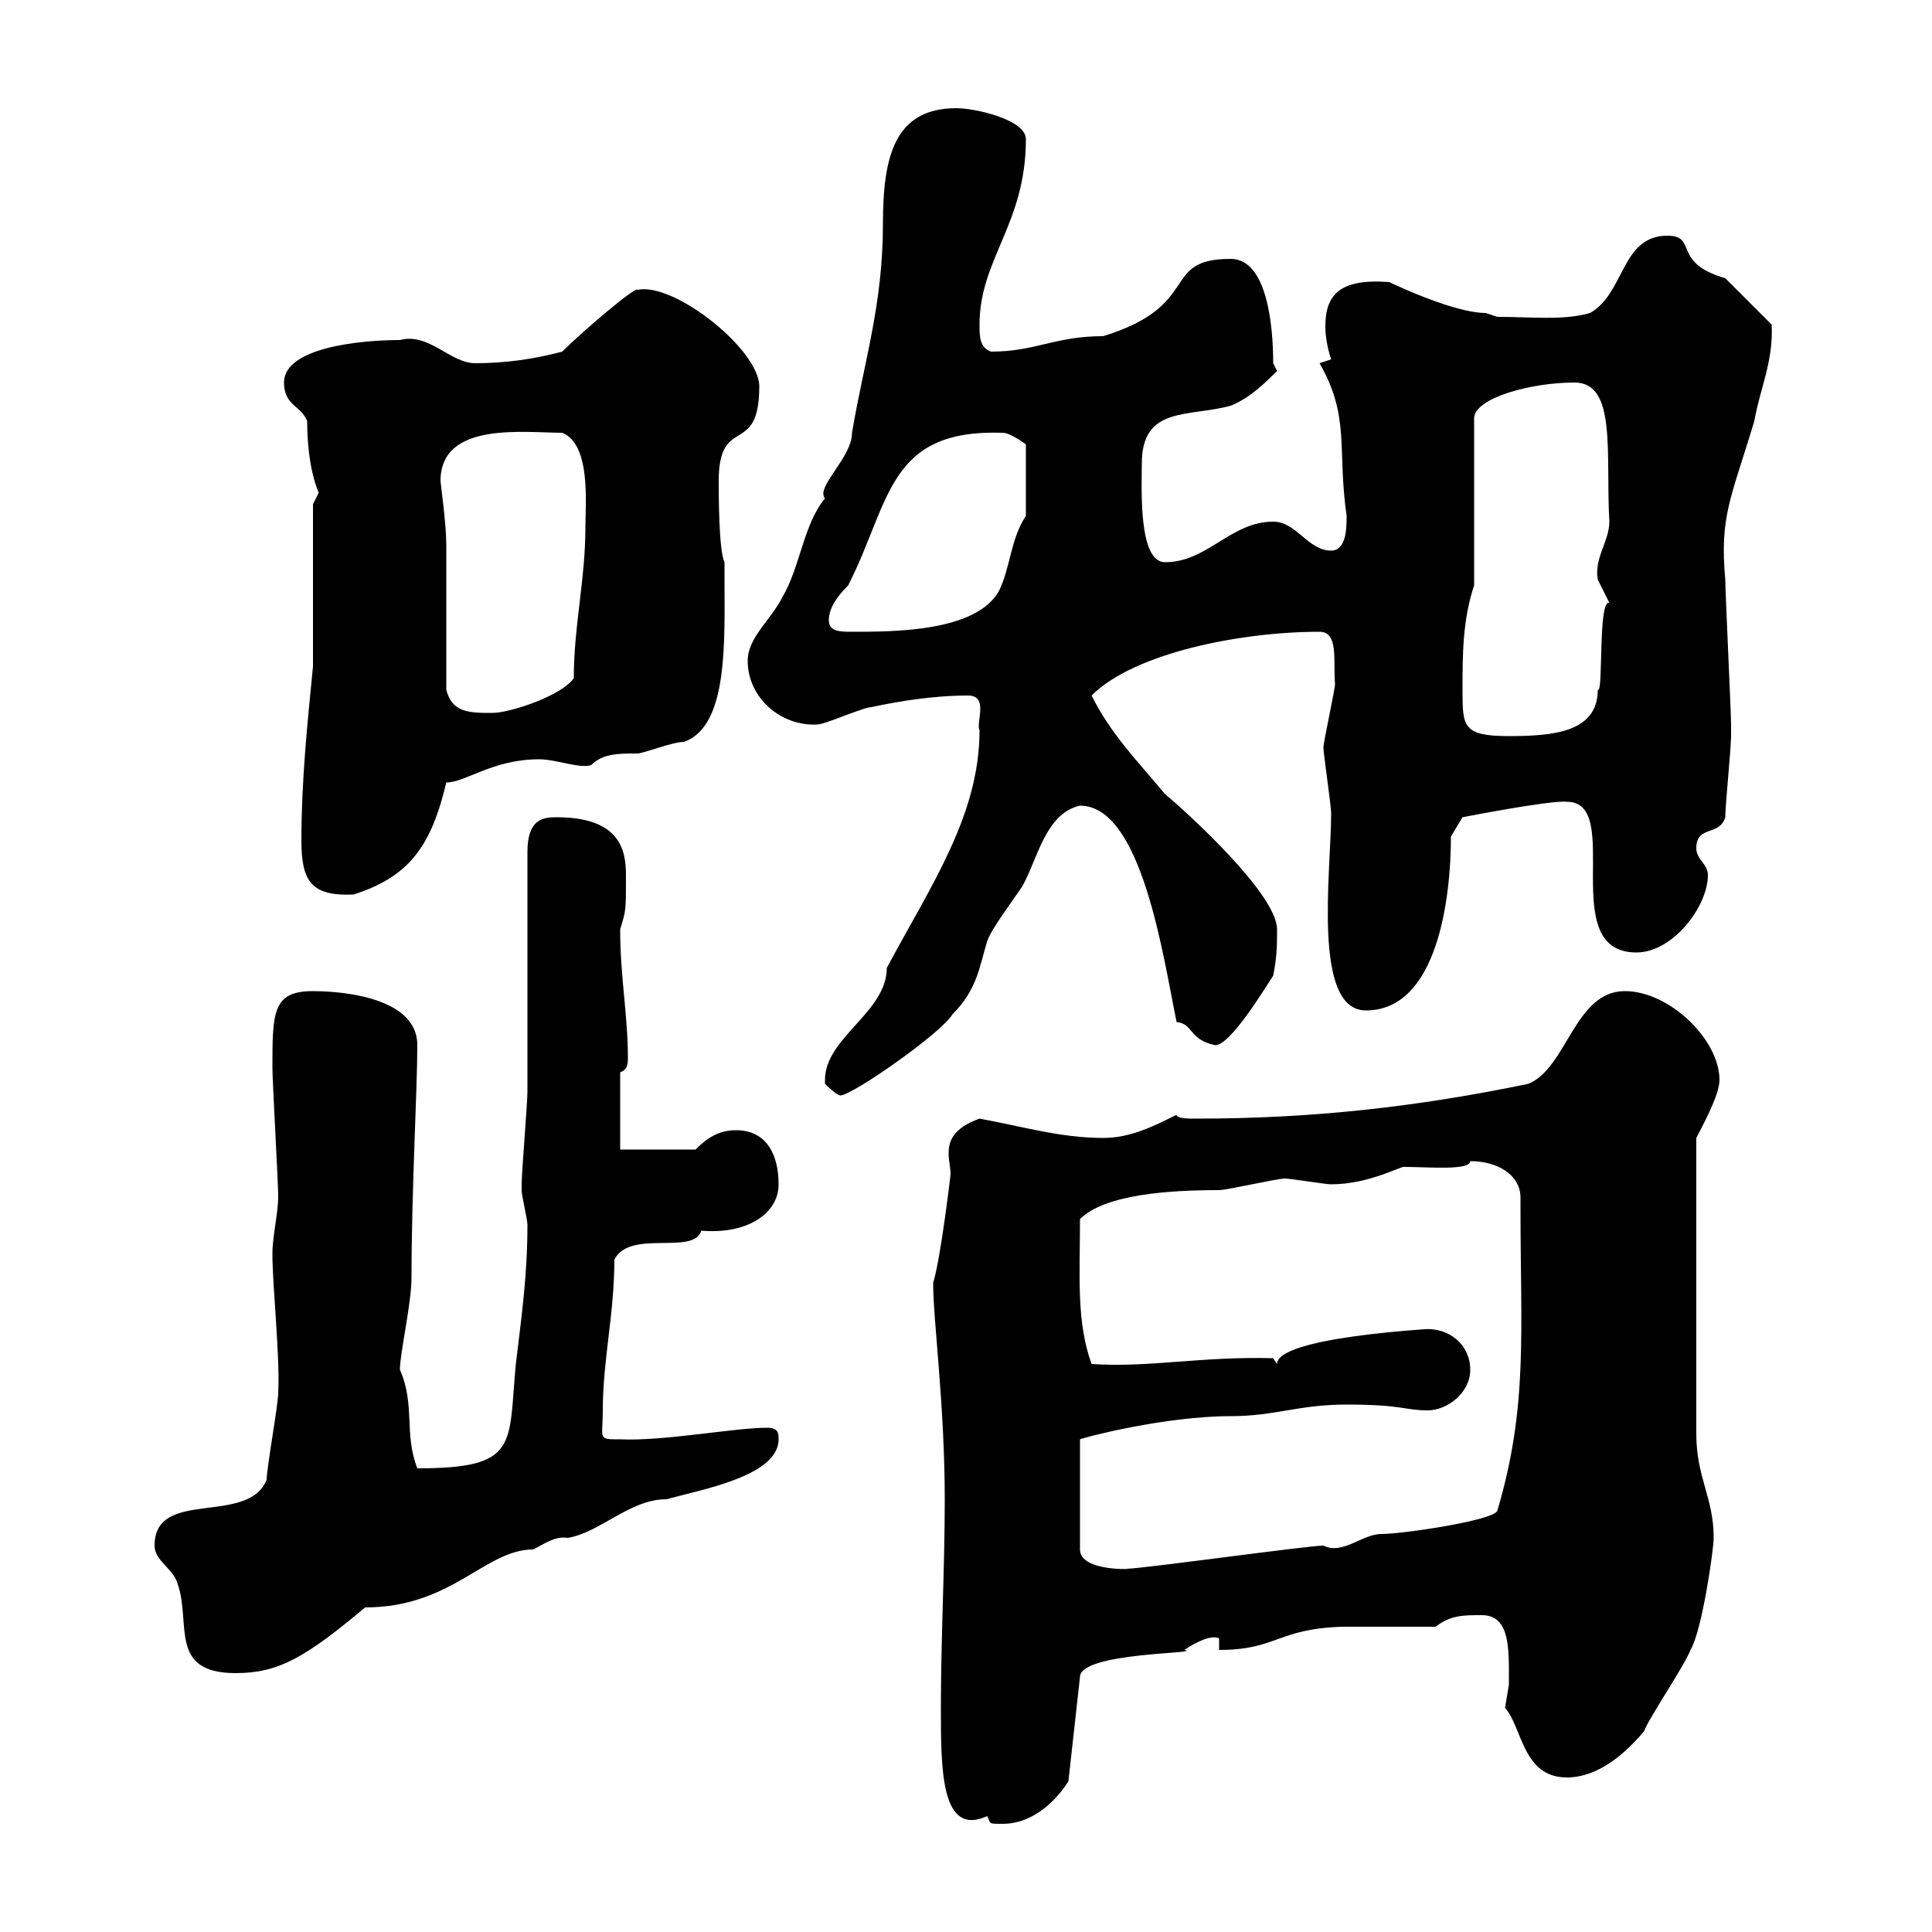 <svg xmlns="http://www.w3.org/2000/svg" xmlns:xlink="http://www.w3.org/1999/xlink" width="300" height="300"><path d="M146.10 265.20C146.10 274.80 146.10 285.30 153.30 282C153.90 283.20 153.30 283.20 155.70 283.20C160.80 283.20 164.40 279 165.90 276.60L167.70 260.40C167.70 256.50 187.20 256.80 183.90 256.20C185.70 255 188.10 253.80 189.30 254.40L189.30 256.20C198.30 256.20 198.30 252.90 208.50 252.60C210.30 252.60 221.10 252.60 222.90 252.60C225.30 250.80 227.10 250.80 230.10 250.80C234.60 250.80 234.30 256.20 234.30 261.60C234.30 261.60 233.70 265.20 233.70 265.20C236.40 268.20 236.40 276 243.30 276C248.10 276 252.30 272.40 255.30 268.80C255.90 267 261.60 258.60 262.50 256.20C264.30 253.20 266.10 240.60 266.10 238.80C266.10 232.50 263.40 229.50 263.40 222.60L263.40 176.70C264.30 174.90 267 170.10 267 167.70C267 161.40 259.20 153.90 252.30 153.90C244.50 153.90 243.30 165.90 237.30 168.30C219.90 171.90 203.70 173.70 185.70 173.70C184.50 173.70 182.70 173.70 182.70 173.10C179.10 174.90 175.50 176.70 171.30 176.70C164.70 176.70 158.70 174.90 152.10 173.70C147.90 175.20 147.30 177.30 147.30 179.10C147.30 180.30 147.60 181.20 147.60 182.40C147.60 182.40 146.10 195.30 144.90 199.20C144.90 205.20 146.70 218.10 146.70 232.80C146.70 243.60 146.10 254.40 146.10 265.20ZM24 240C24 242.40 27 243.60 27.60 246C29.70 252 26.10 259.80 36.60 259.80C43.20 259.80 47.40 257.40 56.70 249.60C70.20 249.60 75.30 240.60 82.80 240.60C84.60 239.70 86.10 238.50 88.20 238.80C93.30 237.90 97.80 232.80 103.50 232.80C108.90 231.30 120.90 229.20 120.90 223.50C120.90 222.60 120.90 221.70 119.10 221.70C114 221.70 103.20 223.80 96.30 223.50C92.70 223.50 93.60 223.50 93.60 219C93.60 211.20 95.40 204 95.40 195.60C97.80 190.80 107.70 195 108.90 191.10C116.10 191.70 120.90 188.40 120.90 183.90C120.90 179.40 119.10 175.50 114.30 175.50C111.60 175.50 109.80 176.70 108 178.50L96.30 178.50L96.30 166.50C97.20 166.20 97.50 165.60 97.50 164.40C97.50 157.50 96.30 151.80 96.30 144.30C97.20 141.30 97.20 141.60 97.20 135.90C97.20 132 96.30 126.90 86.40 126.90C84.30 126.90 81.90 127.20 81.90 132.30C81.90 137.70 81.90 164.10 81.90 169.50C81.90 171.30 81 182.10 81 183.90C81 183.90 81 183.90 81 184.80C81 185.70 81.90 189.30 81.90 190.20C81.90 198 81 204.30 80.10 211.80C78.90 224.40 80.70 228 64.80 228C62.70 222.60 64.50 218.10 62.10 212.70C62.10 210 63.90 202.50 63.90 198.30C63.90 184.80 64.80 169.20 64.80 162.30C64.80 154.20 51 153.90 48.60 153.90C42.30 153.90 42.30 157.20 42.30 165.90C42.30 167.70 43.20 183.90 43.20 185.70C43.20 188.40 42.30 192 42.30 194.70C42.30 199.80 43.50 210.60 43.20 216.30C43.20 218.10 41.40 228 41.40 229.80C38.40 237 24 231 24 240ZM209.10 218.10C217.80 218.10 218.10 219 221.70 219C224.70 219 228.30 216.30 228.30 212.70C228.30 208.80 225 206.10 221.10 206.40C222.30 206.40 198.30 207.60 198.30 211.80L197.70 210.90C186.30 210.60 178.50 212.40 169.50 211.80C167.10 205.20 167.70 198 167.70 189.30C171.60 185.40 181.80 184.80 189.30 184.80C190.50 184.80 198.30 183 199.50 183C200.40 183 205.80 183.90 206.70 183.90C212.70 183.90 217.80 180.90 218.10 181.20C221.70 181.20 228.30 181.80 228.30 180.30C232.50 180.30 236.10 182.40 236.10 186C236.10 186.30 236.10 187.20 236.10 187.50C236.10 207 237.30 218.40 232.50 234.60C231.90 236.10 217.80 238.20 214.50 238.20C211.50 238.20 208.50 241.50 205.50 240C203.10 240 177.30 243.60 174.90 243.60C176.70 243.60 167.70 244.20 167.70 240.60L167.70 223.50C168.30 223.20 180.90 219.90 191.10 219.90C198 219.90 201.60 218.10 209.10 218.10ZM128.10 167.70C128.10 167.70 128.10 168.30 128.10 168.30C128.10 168.30 129.90 170.10 130.50 170.10C132.30 170.10 146.10 160.50 147.90 157.50C151.80 153.60 152.10 150 153.30 146.10C153.90 144.30 157.50 139.50 158.70 137.70C161.10 133.50 162.30 126.30 167.70 125.10C177.30 125.10 180.60 148.50 182.70 158.70C185.40 159 184.50 161.40 188.70 162.30C191.10 162.30 196.50 153.30 197.70 151.50C198.30 148.50 198.30 146.70 198.30 144.30C198.30 138.90 184.50 126.30 180.90 123.30C176.40 117.90 172.50 114 169.50 108C176.10 101.40 192.60 98.10 204.90 98.10C207.90 98.10 207 102.60 207.30 106.20C207.30 107.10 205.50 115.20 205.50 116.10C205.50 117 206.70 125.10 206.70 126.30C206.70 135.30 203.70 156.90 212.10 156.90C223.20 156.90 225.30 139.50 225.30 129.90L227.10 126.90C227.10 126.90 240.90 124.20 243.30 124.50C252.30 124.50 241.50 147.90 254.10 147.90C259.80 147.90 265.20 140.70 265.20 135.90C265.20 134.10 263.40 133.50 263.40 131.70C263.40 128.10 267 129.90 267.90 126.90C267.90 125.10 268.80 116.10 268.80 114.30C268.80 113.70 268.80 113.40 268.80 112.50C268.80 110.70 267.90 91.80 267.90 90C267 80.10 268.80 77.40 272.40 65.40C273.30 60.30 275.40 56.10 275.10 50.40L267.90 43.20C259.50 40.80 263.70 36.60 258.90 36.60C251.70 36.60 252.30 45.60 246.90 48.60C242.70 49.80 237.90 49.20 232.50 49.20C232.50 49.20 230.70 48.60 230.70 48.60C225 48.60 213.30 42.60 215.70 43.80C207.90 43.20 205.80 45.90 205.80 50.70C205.80 52.20 206.10 54 206.70 55.80L204.90 56.40C209.70 64.80 207.60 69.60 209.10 80.10C209.10 81.90 209.10 85.50 206.70 85.50C203.10 85.50 201.30 81 197.70 81C191.10 81 187.50 87.30 180.90 87.30C176.70 87.30 177.30 75.60 177.30 72C177.30 63 184.50 64.80 191.10 63C194.10 61.80 196.50 59.40 198.30 57.60L197.70 56.40C197.70 50.70 196.80 40.20 191.10 40.20C180 40.20 186.90 47.40 171.30 52.20C163.80 52.20 160.80 54.60 153.90 54.60C152.10 54 152.10 52.20 152.10 50.40C152.10 40.20 159.30 34.80 159.30 21.60C159.30 18.60 151.50 16.80 148.50 16.80C138.90 16.80 137.10 24.30 137.10 34.80C137.10 47.40 134.10 56.40 132.30 67.20C132.30 71.10 126.60 75.60 128.10 77.40C124.80 81.30 124.20 88.20 121.50 92.70C119.70 96.30 116.10 99 116.10 102.60C116.10 108.30 121.20 112.80 126.90 112.50C128.10 112.50 134.10 109.80 135.30 109.80C139.50 108.90 144.90 108 150.30 108C153.60 108 151.50 112.20 152.10 113.40C152.10 126.60 144.60 137.40 137.70 150.30C137.70 157.20 128.10 161.10 128.10 167.70ZM46.80 130.50C46.80 136.80 48.30 139.20 54.90 138.90C63.30 136.20 66.90 131.70 69.30 121.50C72.30 121.50 76.50 117.90 83.70 117.90C86.40 117.90 90 119.40 91.80 118.80C93.60 117 96 117 99 117C99.90 117 104.40 115.20 106.20 115.20C113.10 112.80 112.50 99.60 112.50 90L112.50 87.30C111.60 85.50 111.60 76.50 111.60 74.70C111.60 64.20 117.90 71.10 117.90 60C117.90 54.30 104.70 43.80 99 45C98.70 44.40 90.30 51.60 87.30 54.60C82.80 55.80 78.30 56.40 73.80 56.40C69.90 56.40 66.60 51.60 62.10 52.80C55.80 52.80 44.10 54 44.10 59.40C44.10 63 46.80 63 47.70 65.40C47.70 72.90 49.50 76.50 49.50 76.50C49.50 76.50 48.60 78.30 48.60 78.30L48.60 103.50C47.70 112.50 46.80 121.50 46.80 130.50ZM227.10 107.10C227.10 101.70 227.10 96.30 228.90 90.90L228.90 64.80C229.20 61.80 237.60 59.40 244.50 59.40C251.10 59.40 249.30 70.50 249.90 81C249.90 84 247.50 86.70 248.10 90C248.10 90 249.90 93.60 249.90 93.60C248.10 93 249 108 248.10 107.10C248.10 113.70 241.20 114.30 234.30 114.30C227.10 114.30 227.10 112.80 227.10 107.10ZM69.30 107.10C69.30 103.50 69.30 88.20 69.30 84.60C69.30 81.30 68.40 75 68.40 74.70C68.40 65.40 81.30 67.20 87.30 67.20C91.80 69 90.90 78.30 90.90 81.90C90.90 90 89.10 97.20 89.10 105.30C87.30 108 79.20 110.70 76.50 110.70C72.90 110.70 70.20 110.70 69.30 107.10ZM128.70 96.30C128.70 94.50 129.90 92.70 131.70 90.90C138.30 78 137.70 66.60 155.70 67.20C156.90 67.20 159.30 69 159.30 69L159.30 80.10C156.90 83.70 156.90 88.20 155.10 91.80C151.50 98.10 138.90 98.10 132.30 98.10C130.50 98.10 128.70 98.10 128.70 96.30Z"/></svg>